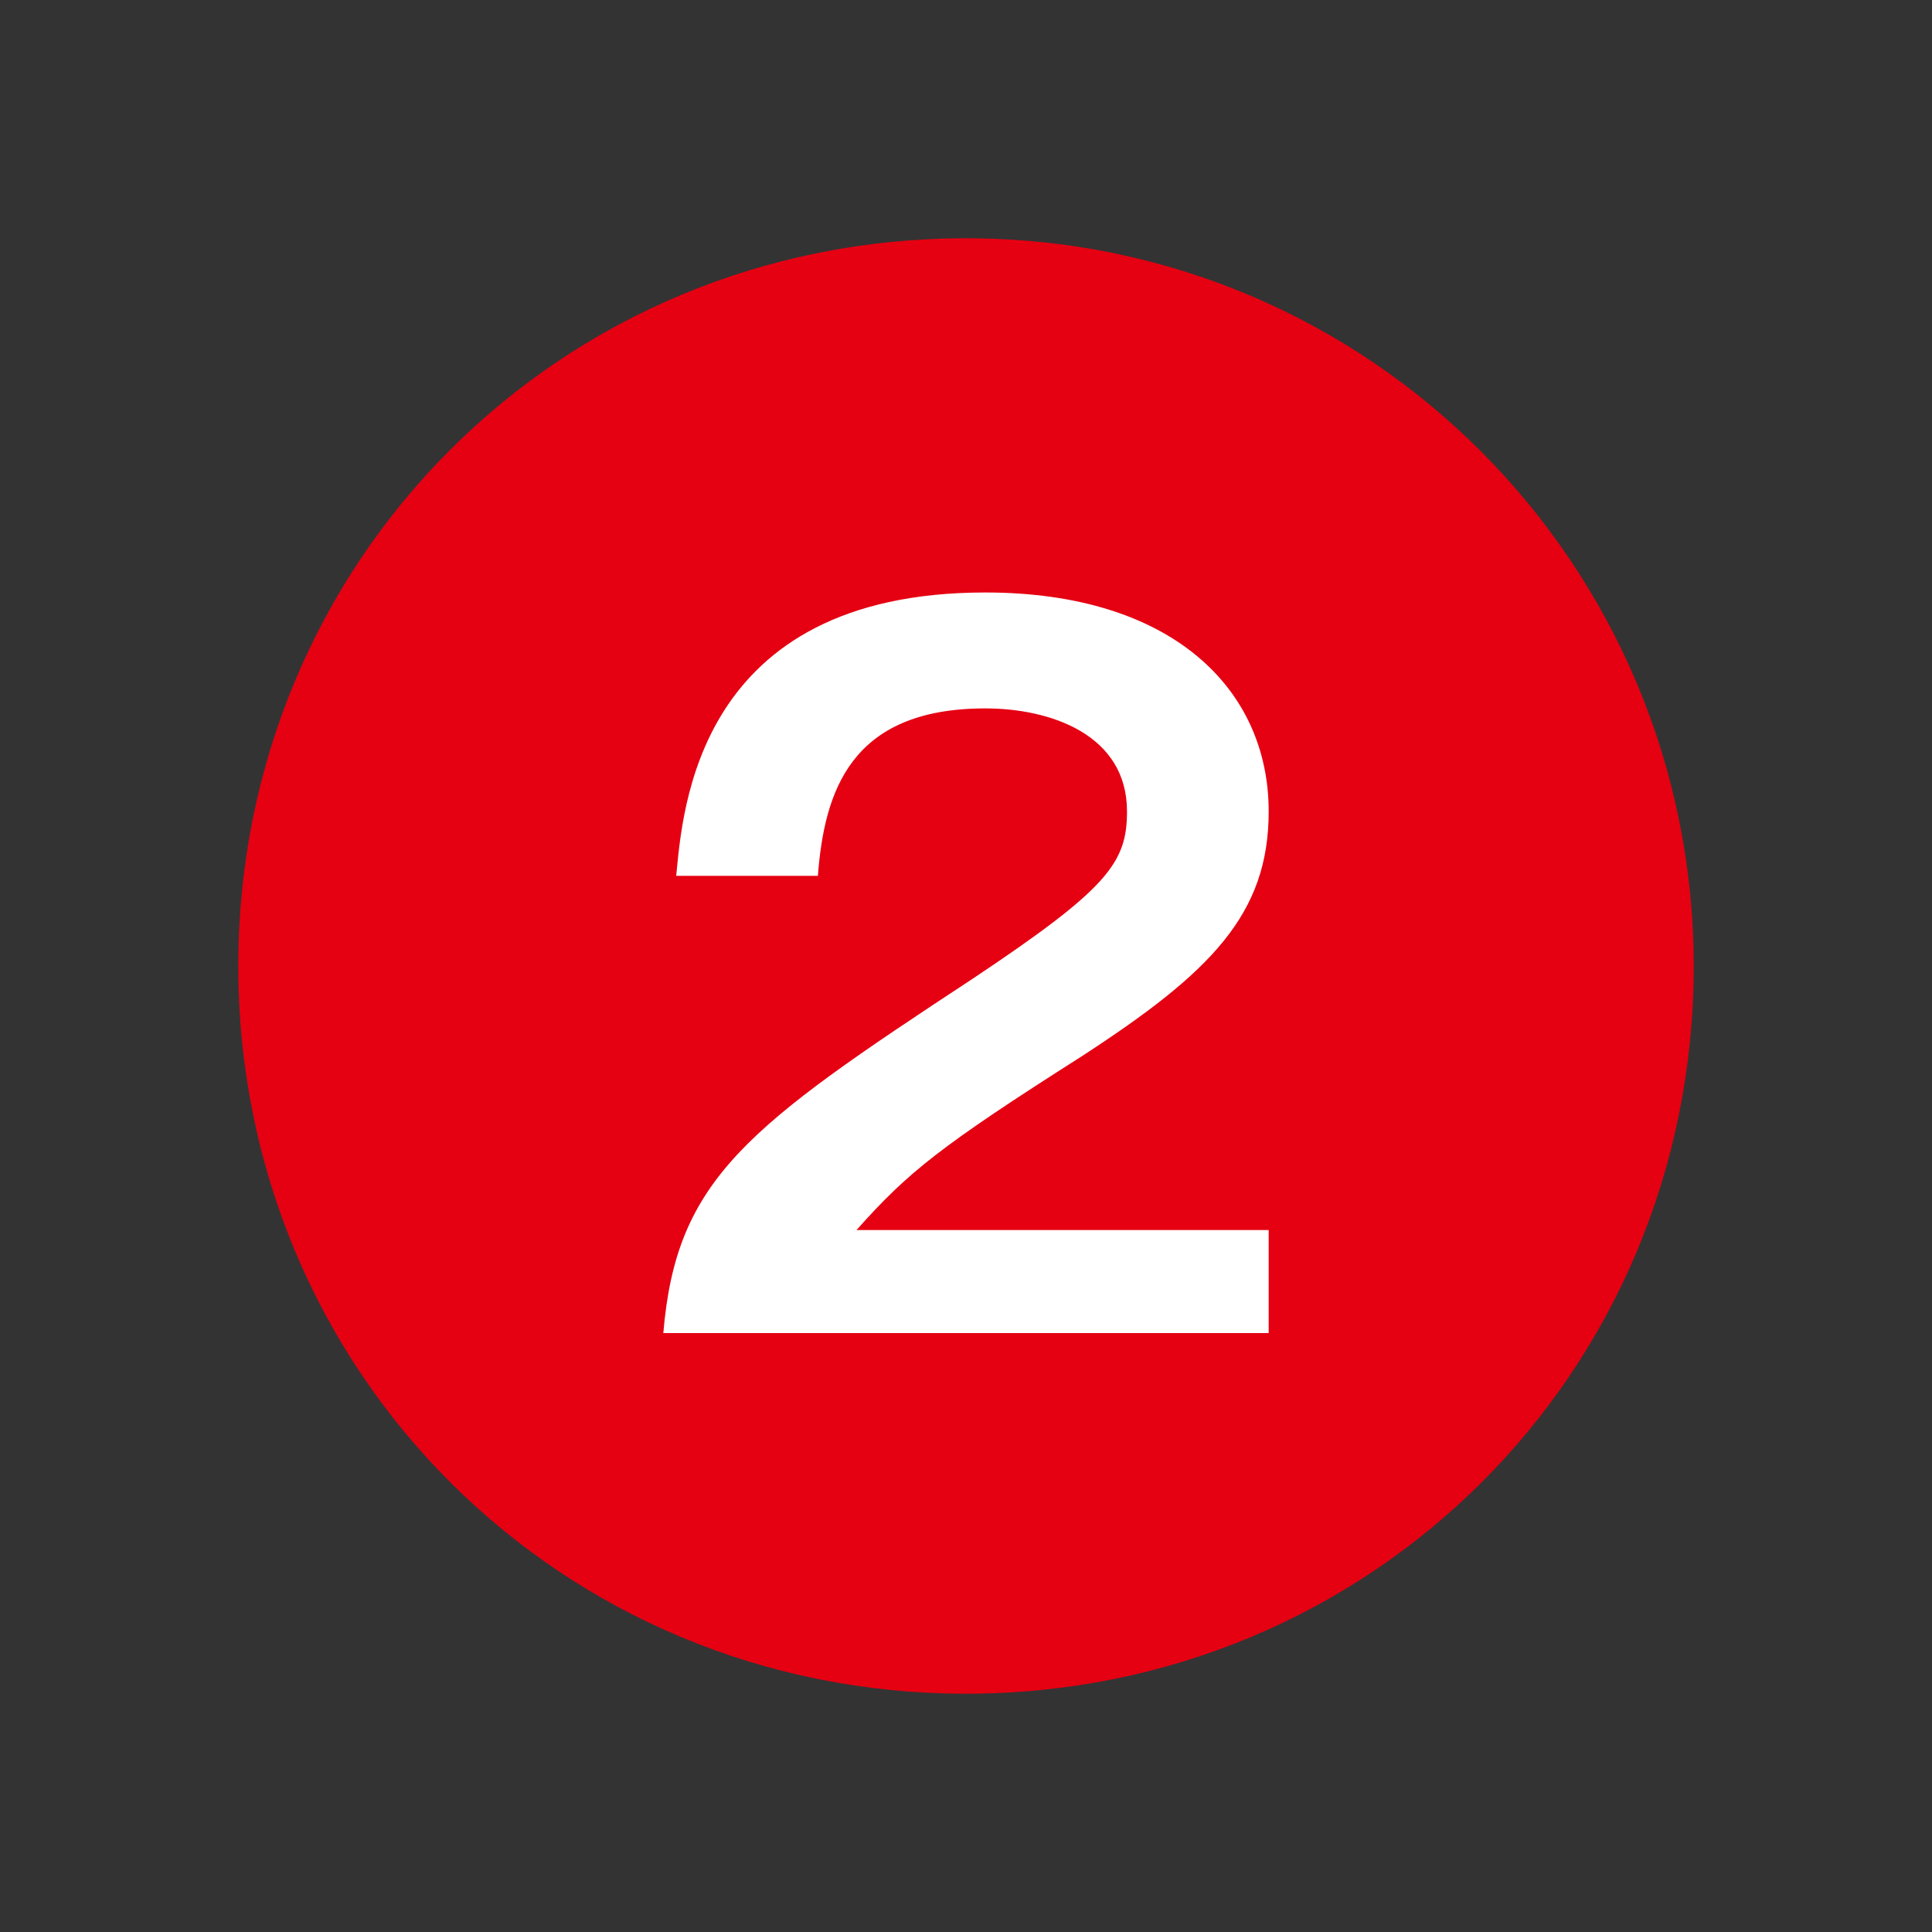 <?xml version="1.0" encoding="utf-8"?>
<!-- Generator: Adobe Illustrator 27.4.1, SVG Export Plug-In . SVG Version: 6.00 Build 0)  -->
<svg version="1.1" id="レイヤー_1" xmlns="http://www.w3.org/2000/svg" xmlns:xlink="http://www.w3.org/1999/xlink" x="0px"
	 y="0px" width="30px" height="30px" viewBox="0 0 30 30" enable-background="new 0 0 30 30" xml:space="preserve">
<rect x="0" y="0" width="30" height="30" fill="#333333" stroke="none"/>
<g>
	<path fill="#E50012" d="M15,26.3C8.7,26.3,3.7,21.3,3.7,15C3.7,8.7,8.7,3.7,15,3.7c6.3,0,11.3,5.1,11.3,11.3
		C26.3,21.3,21.3,26.3,15,26.3z"/>
	<g>
		<path fill="#FFFFFF" d="M19.7,19.1v1.6h-9.4c0.2-2.4,1.3-3.2,4.8-5.5c2.1-1.4,2.4-1.8,2.4-2.6c0-1.2-1.2-1.6-2.2-1.6
			c-2.1,0-2.5,1.3-2.6,2.6h-2.2c0.1-1,0.3-4.4,4.8-4.4c2.9,0,4.4,1.5,4.4,3.4c0,1.6-0.9,2.5-2.9,3.8c-2.2,1.4-2.7,1.8-3.5,2.7H19.7z
			"/>
	</g>
</g>
</svg>
